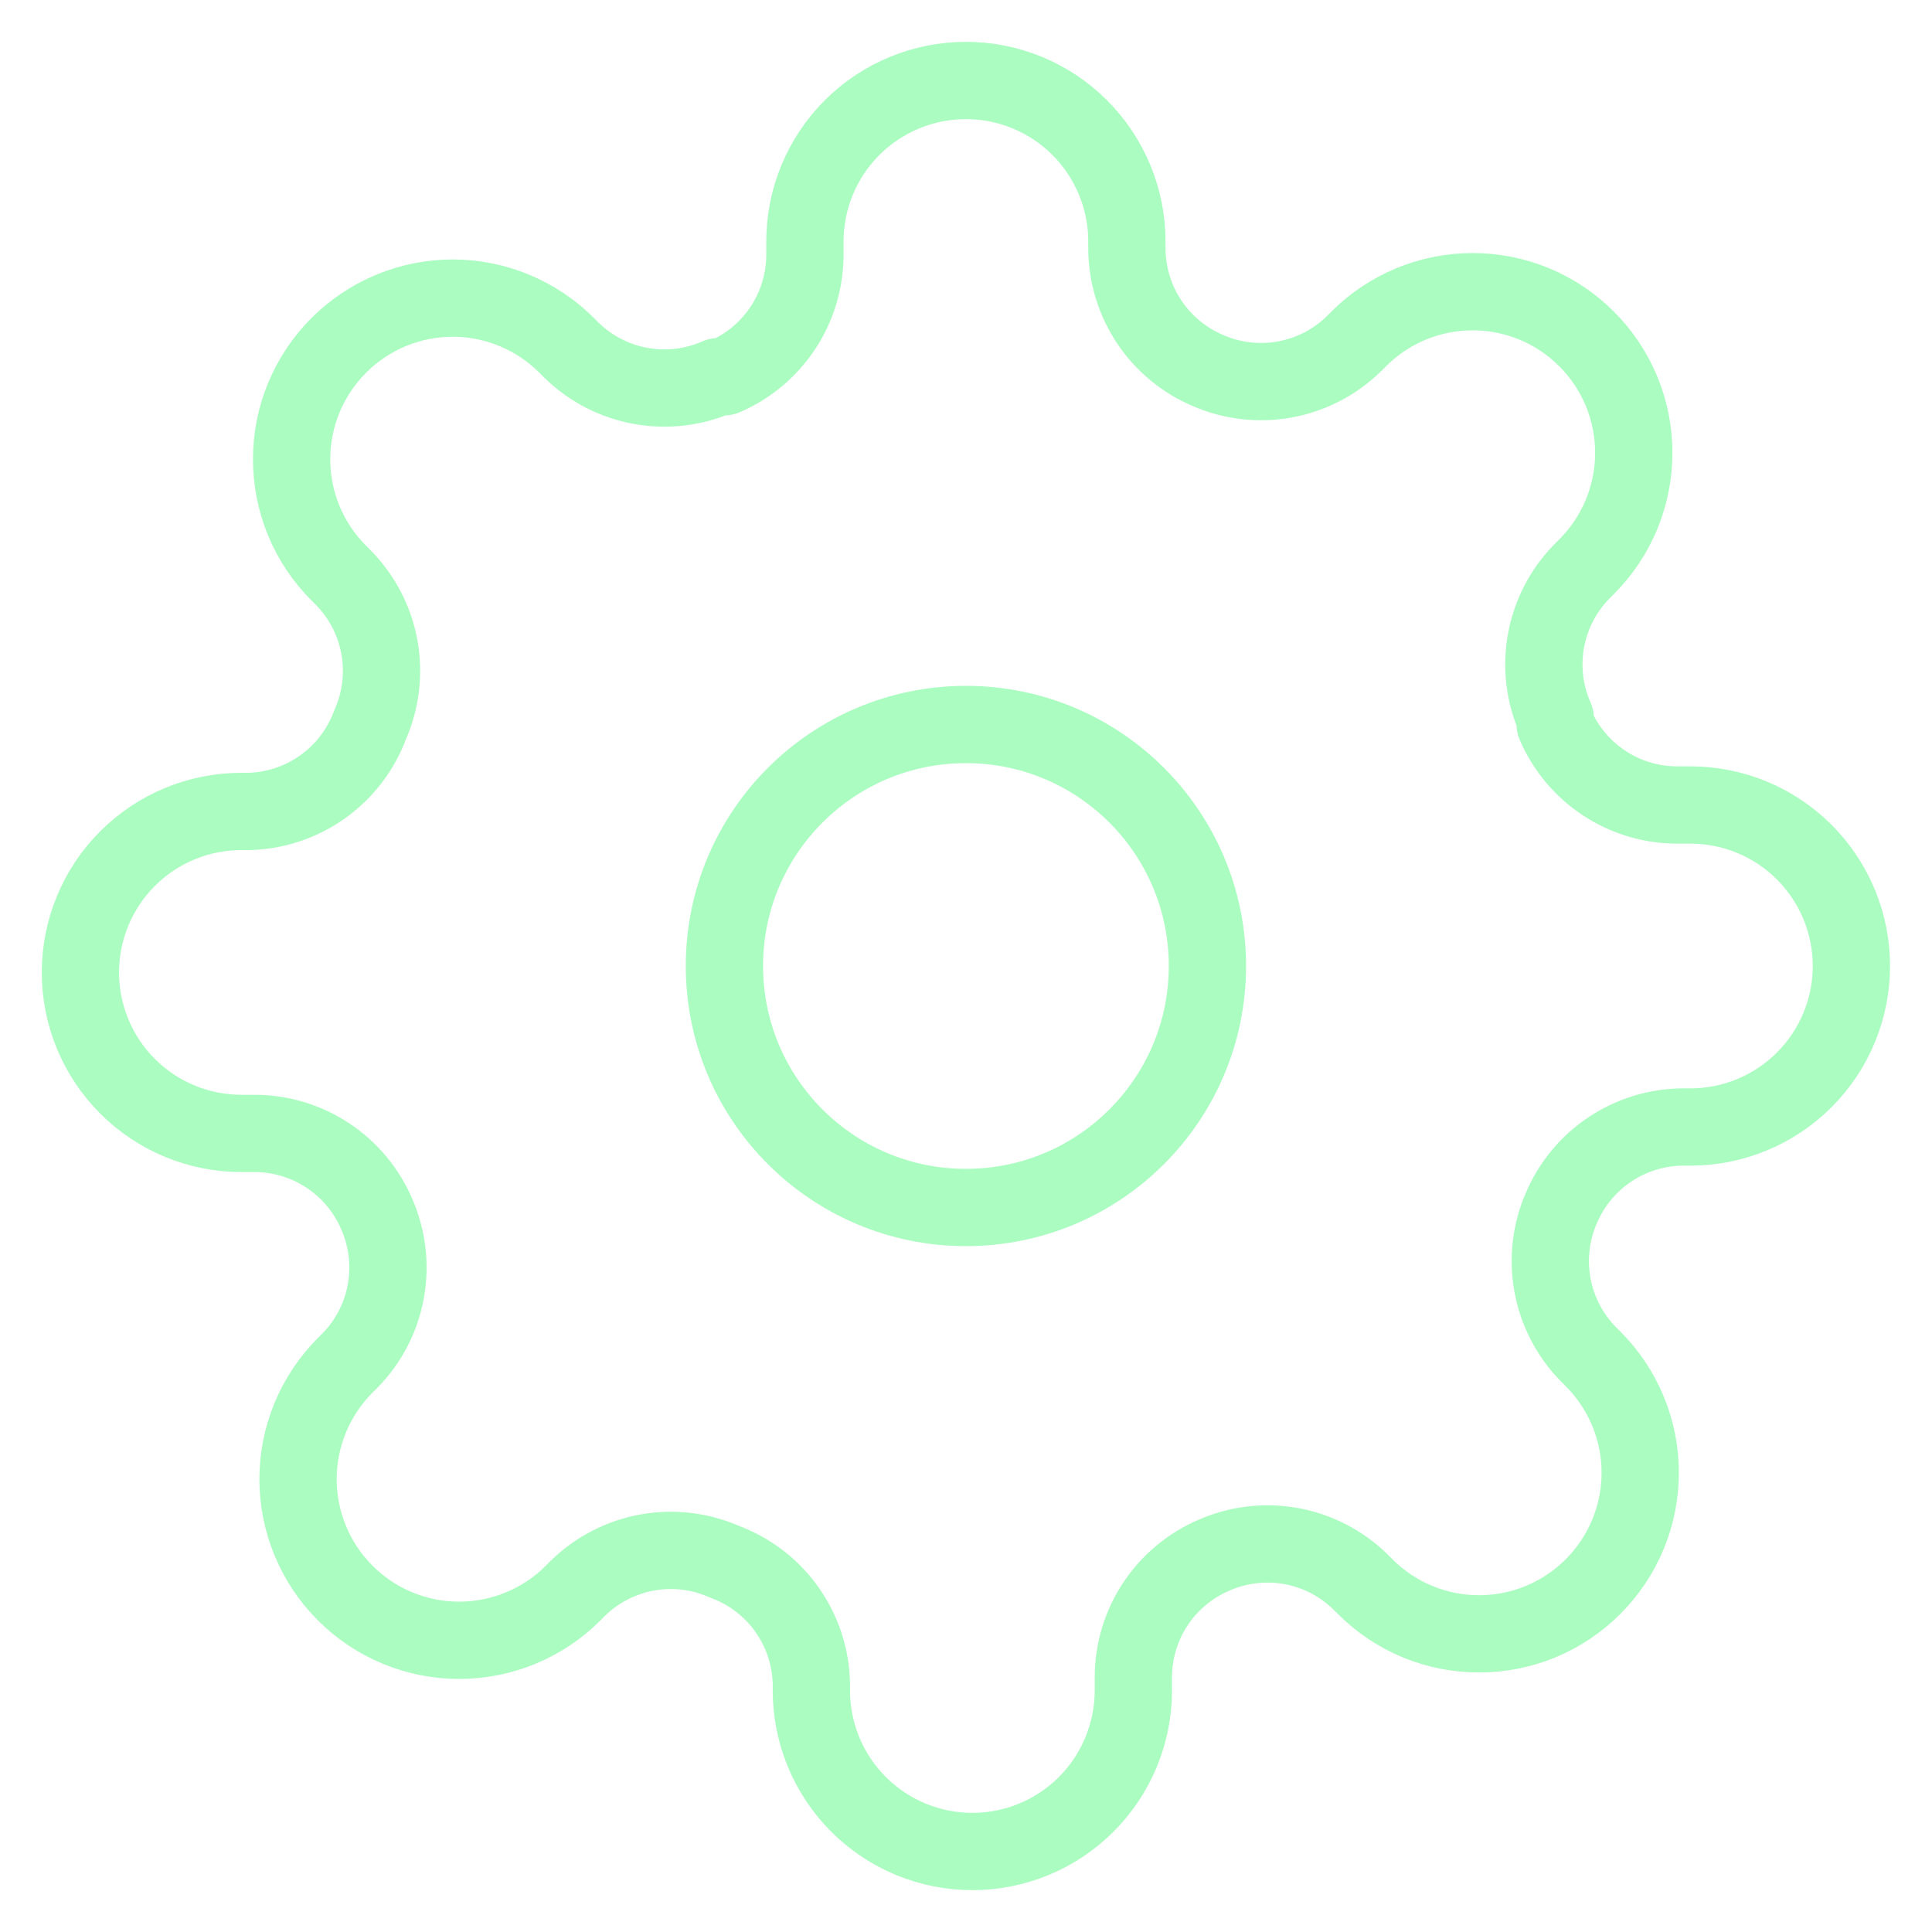 <?xml version="1.0" encoding="UTF-8"?> <svg xmlns="http://www.w3.org/2000/svg" width="50" height="50" viewBox="0 0 50 50" fill="none"><path d="M24.998 31.25C28.45 31.25 31.248 28.452 31.248 25C31.248 21.548 28.45 18.75 24.998 18.75C21.546 18.75 18.748 21.548 18.748 25C18.748 28.452 21.546 31.25 24.998 31.25Z" stroke="#AAFCC0" stroke-width="2" stroke-linecap="round" stroke-linejoin="round"></path><path d="M40.414 31.25C40.137 31.878 40.054 32.575 40.177 33.251C40.299 33.927 40.622 34.551 41.102 35.042L41.227 35.167C41.614 35.554 41.922 36.013 42.131 36.519C42.341 37.025 42.449 37.567 42.449 38.114C42.449 38.662 42.341 39.204 42.131 39.71C41.922 40.216 41.614 40.675 41.227 41.062C40.84 41.45 40.38 41.757 39.875 41.967C39.369 42.176 38.827 42.284 38.279 42.284C37.731 42.284 37.189 42.176 36.683 41.967C36.178 41.757 35.718 41.45 35.331 41.062L35.206 40.937C34.715 40.457 34.091 40.135 33.416 40.012C32.74 39.89 32.043 39.973 31.414 40.25C30.798 40.514 30.273 40.953 29.902 41.511C29.532 42.07 29.334 42.725 29.331 43.396V43.75C29.331 44.855 28.892 45.915 28.111 46.696C27.329 47.478 26.27 47.917 25.164 47.917C24.059 47.917 23 47.478 22.218 46.696C21.437 45.915 20.998 44.855 20.998 43.75V43.562C20.982 42.873 20.758 42.204 20.357 41.643C19.956 41.082 19.395 40.655 18.748 40.417C18.119 40.139 17.422 40.056 16.747 40.179C16.071 40.302 15.447 40.624 14.956 41.104L14.831 41.229C14.444 41.617 13.985 41.924 13.479 42.133C12.973 42.343 12.431 42.451 11.883 42.451C11.336 42.451 10.793 42.343 10.288 42.133C9.782 41.924 9.322 41.617 8.935 41.229C8.548 40.842 8.24 40.383 8.031 39.877C7.821 39.371 7.713 38.829 7.713 38.281C7.713 37.734 7.821 37.191 8.031 36.686C8.24 36.18 8.548 35.72 8.935 35.333L9.06 35.208C9.541 34.717 9.863 34.094 9.985 33.418C10.108 32.742 10.025 32.045 9.748 31.417C9.484 30.8 9.045 30.275 8.486 29.905C7.927 29.535 7.272 29.336 6.602 29.333H6.248C5.143 29.333 4.083 28.894 3.301 28.113C2.52 27.331 2.081 26.272 2.081 25.167C2.081 24.061 2.52 23.002 3.301 22.22C4.083 21.439 5.143 21 6.248 21H6.435C7.125 20.984 7.794 20.761 8.355 20.359C8.916 19.958 9.343 19.397 9.581 18.75C9.858 18.122 9.941 17.424 9.819 16.749C9.696 16.073 9.374 15.449 8.894 14.958L8.769 14.833C8.381 14.446 8.074 13.987 7.864 13.481C7.654 12.975 7.547 12.433 7.547 11.885C7.547 11.338 7.654 10.796 7.864 10.29C8.074 9.784 8.381 9.324 8.769 8.937C9.156 8.55 9.615 8.243 10.121 8.033C10.627 7.823 11.169 7.715 11.716 7.715C12.264 7.715 12.806 7.823 13.312 8.033C13.818 8.243 14.277 8.55 14.664 8.937L14.789 9.062C15.28 9.543 15.904 9.865 16.58 9.987C17.256 10.11 17.953 10.027 18.581 9.75H18.748C19.364 9.486 19.889 9.047 20.26 8.488C20.63 7.929 20.828 7.274 20.831 6.604V6.25C20.831 5.145 21.27 4.085 22.051 3.304C22.833 2.522 23.893 2.083 24.998 2.083C26.103 2.083 27.163 2.522 27.944 3.304C28.725 4.085 29.164 5.145 29.164 6.25V6.437C29.167 7.108 29.366 7.763 29.736 8.322C30.106 8.881 30.631 9.319 31.248 9.583C31.876 9.861 32.573 9.943 33.249 9.821C33.925 9.698 34.548 9.376 35.039 8.896L35.164 8.771C35.551 8.383 36.011 8.076 36.517 7.866C37.023 7.657 37.565 7.549 38.112 7.549C38.66 7.549 39.202 7.657 39.708 7.866C40.214 8.076 40.673 8.383 41.06 8.771C41.448 9.158 41.755 9.617 41.965 10.123C42.174 10.629 42.282 11.171 42.282 11.719C42.282 12.266 42.174 12.808 41.965 13.314C41.755 13.82 41.448 14.28 41.06 14.667L40.935 14.792C40.455 15.283 40.133 15.906 40.01 16.582C39.888 17.258 39.97 17.955 40.248 18.583V18.75C40.512 19.366 40.95 19.892 41.509 20.262C42.068 20.632 42.723 20.831 43.394 20.833H43.748C44.853 20.833 45.913 21.272 46.694 22.054C47.475 22.835 47.914 23.895 47.914 25C47.914 26.105 47.475 27.165 46.694 27.946C45.913 28.728 44.853 29.167 43.748 29.167H43.56C42.89 29.169 42.235 29.368 41.676 29.738C41.117 30.108 40.678 30.634 40.414 31.25Z" stroke="#AAFCC0" stroke-width="2" stroke-linecap="round" stroke-linejoin="round"></path></svg> 